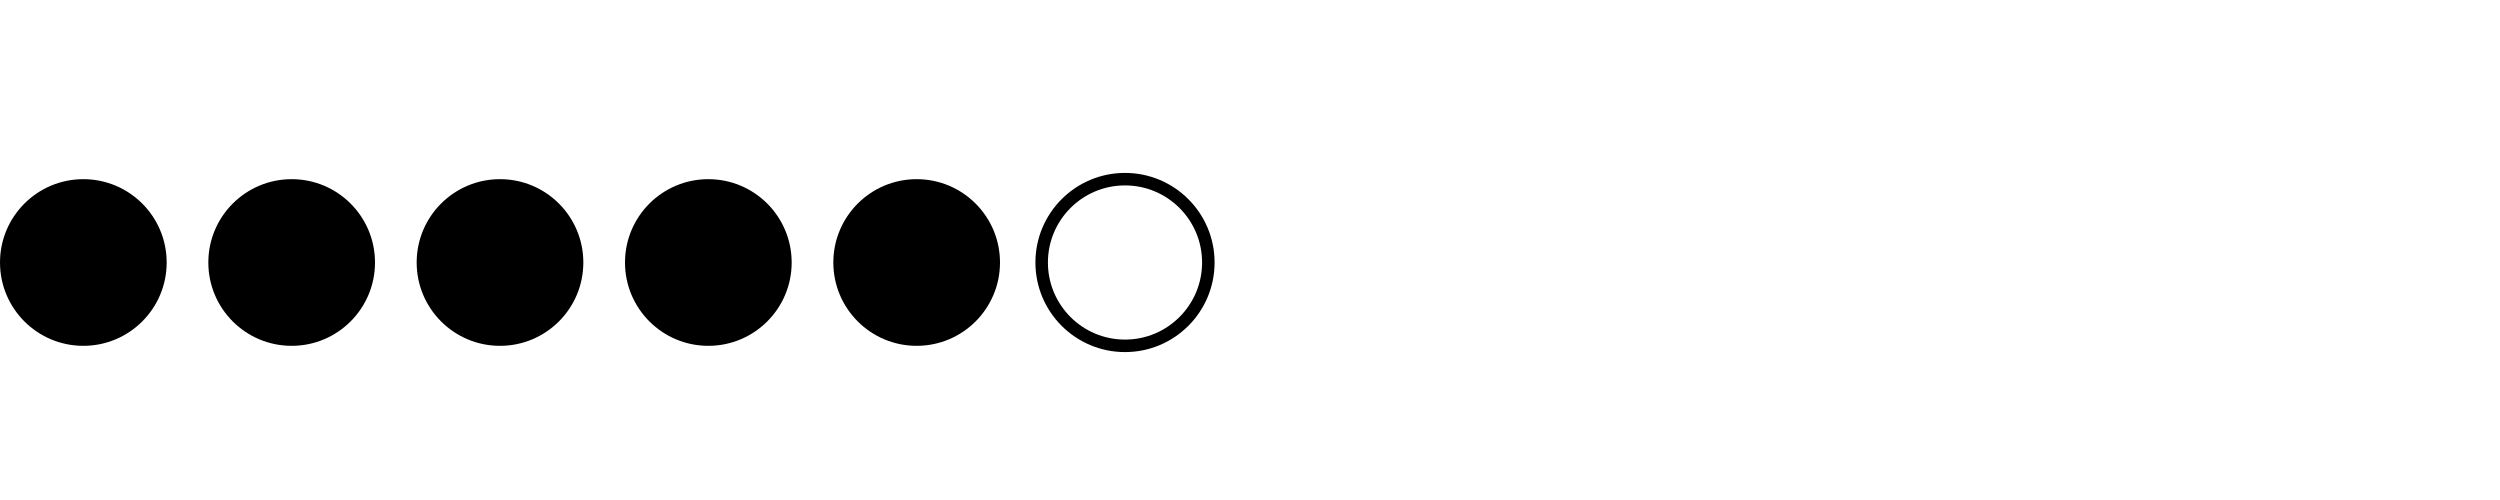 <svg width="150px" height="30px" viewBox="0 0 600 30" xmlns="http://www.w3.org/2000/svg">
    <circle cx="20" cy="18" r="20" fill="#000000" fill-rule="evenodd"/>
    <circle cx="70" cy="18" r="20" fill="#000000" fill-rule="evenodd"/>
    <circle cx="120" cy="18" r="20" fill="#000000" fill-rule="evenodd"/>
    <circle cx="170" cy="18" r="20" fill="#000000" fill-rule="evenodd"/>
    <circle cx="220" cy="18" r="20" fill="#000000" fill-rule="evenodd"/>
    <circle cx="270" cy="18" r="20" fill="none" stroke="#000000" stroke-width="3"/>
</svg>